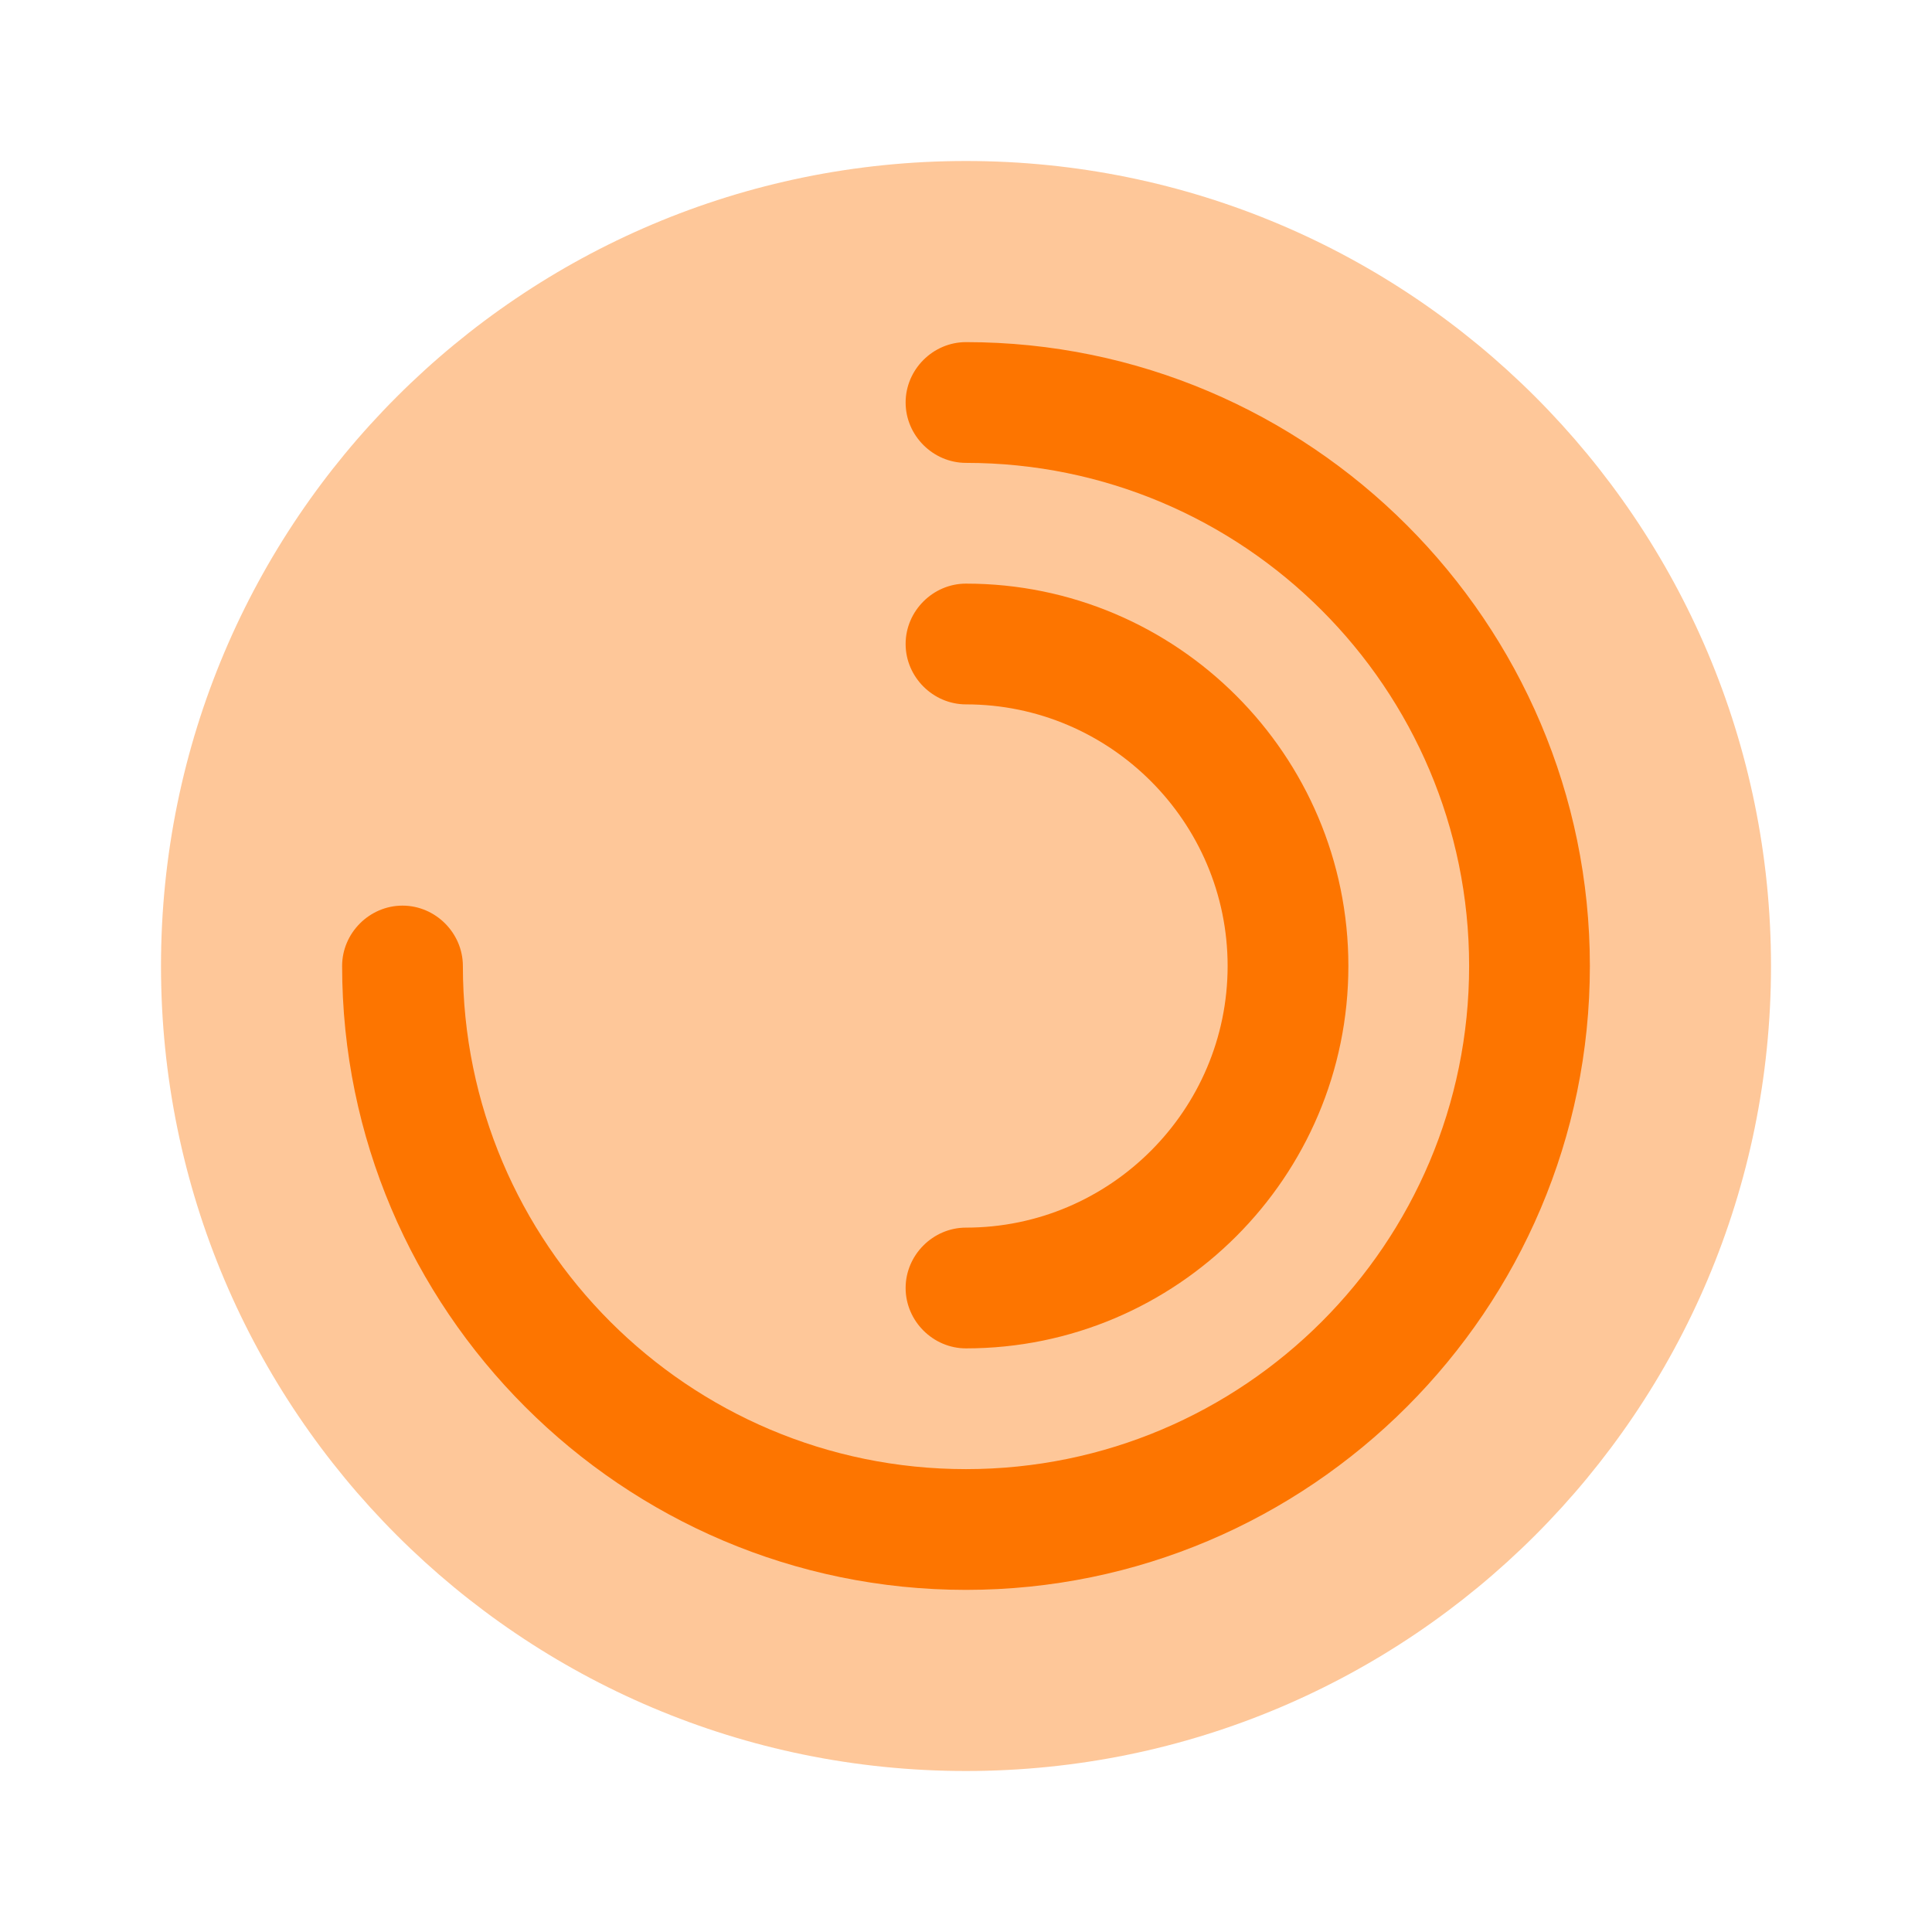 <svg width="48" height="48" viewBox="0 0 48 48" fill="none" xmlns="http://www.w3.org/2000/svg">
<path opacity="0.4" d="M24 44C35.046 44 44 35.046 44 24C44 12.954 35.046 4 24 4C12.954 4 4 12.954 4 24C4 35.046 12.954 44 24 44Z" fill="#FD7500"/>
<path d="M24 39.5C15.46 39.5 8.5 32.54 8.5 24C8.5 23.18 9.18 22.5 10 22.5C10.82 22.5 11.5 23.18 11.5 24C11.5 30.9 17.1 36.5 24 36.5C30.9 36.5 36.5 30.9 36.5 24C36.5 17.1 30.9 11.5 24 11.5C23.18 11.5 22.5 10.82 22.5 10C22.5 9.18 23.18 8.5 24 8.5C32.54 8.5 39.5 15.46 39.5 24C39.5 32.54 32.54 39.5 24 39.5Z" fill="#FD7500"/>
<path d="M24 33.5C23.18 33.5 22.5 32.82 22.5 32C22.5 31.18 23.18 30.5 24 30.5C27.58 30.5 30.5 27.58 30.5 24C30.5 20.42 27.58 17.5 24 17.5C23.18 17.5 22.5 16.82 22.5 16C22.5 15.18 23.18 14.5 24 14.5C29.24 14.5 33.5 18.76 33.5 24C33.5 29.24 29.24 33.5 24 33.5Z" fill="#FD7500"/>
</svg>
